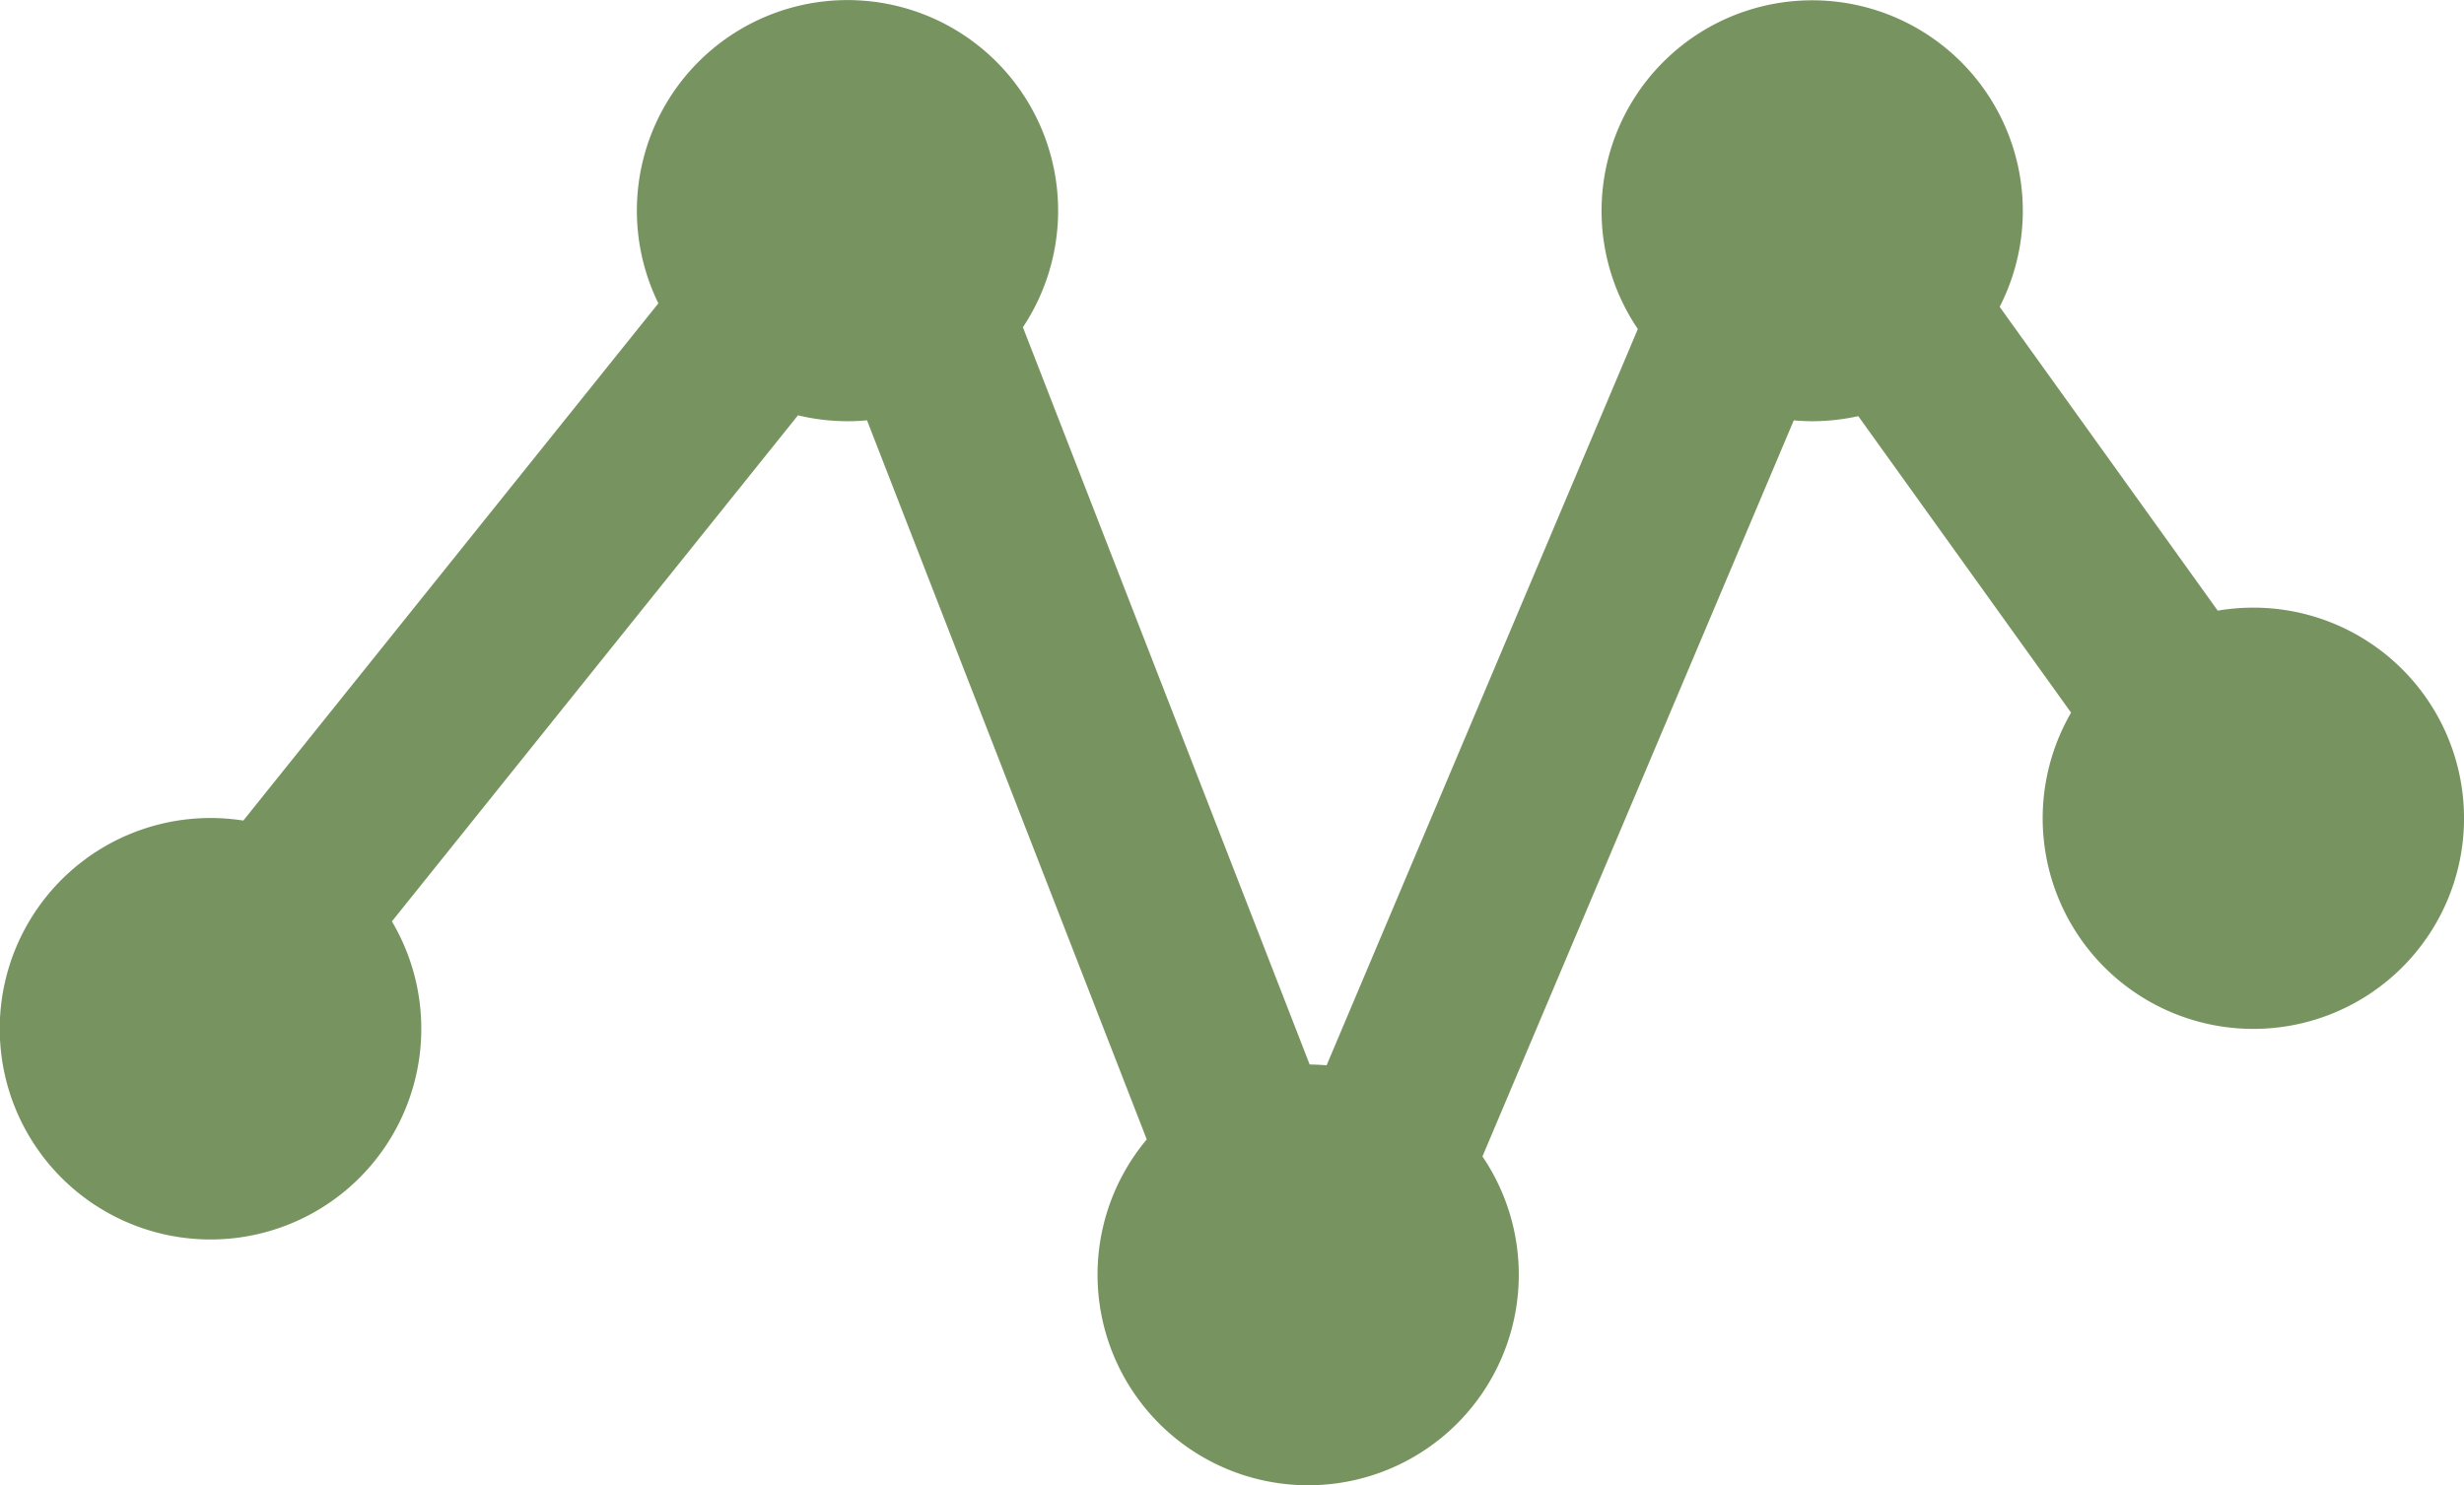 <svg xmlns="http://www.w3.org/2000/svg" id="Layer_2" data-name="Layer 2" viewBox="0 0 484.44 292.11"><defs><style>.cls-1{fill:#779460;}</style></defs><path class="cls-1" d="M507.69,198a42,42,0,0,0-7,.59l-42.87-59.74a41.41,41.41,0,1,0-71.14,4.36L325.49,288c-1.1-.09-2.21-.15-3.33-.16L265.78,142.86a41.41,41.41,0,1,0-71.67-4.7l-81.6,101.71a42.49,42.49,0,0,0-6.43-.5,41.44,41.44,0,1,0,35.64,20.33l79.84-99.52a41.6,41.6,0,0,0,9.73,1.16q2,0,3.84-.18l55,141.41a41.41,41.41,0,1,0,66,3.35l61.21-144.75c1.21.11,2.44.17,3.68.17a41.58,41.58,0,0,0,9-1l41.84,58.31A41.42,41.42,0,1,0,507.69,198Z" transform="translate(-64.67 -78.51)"></path></svg>